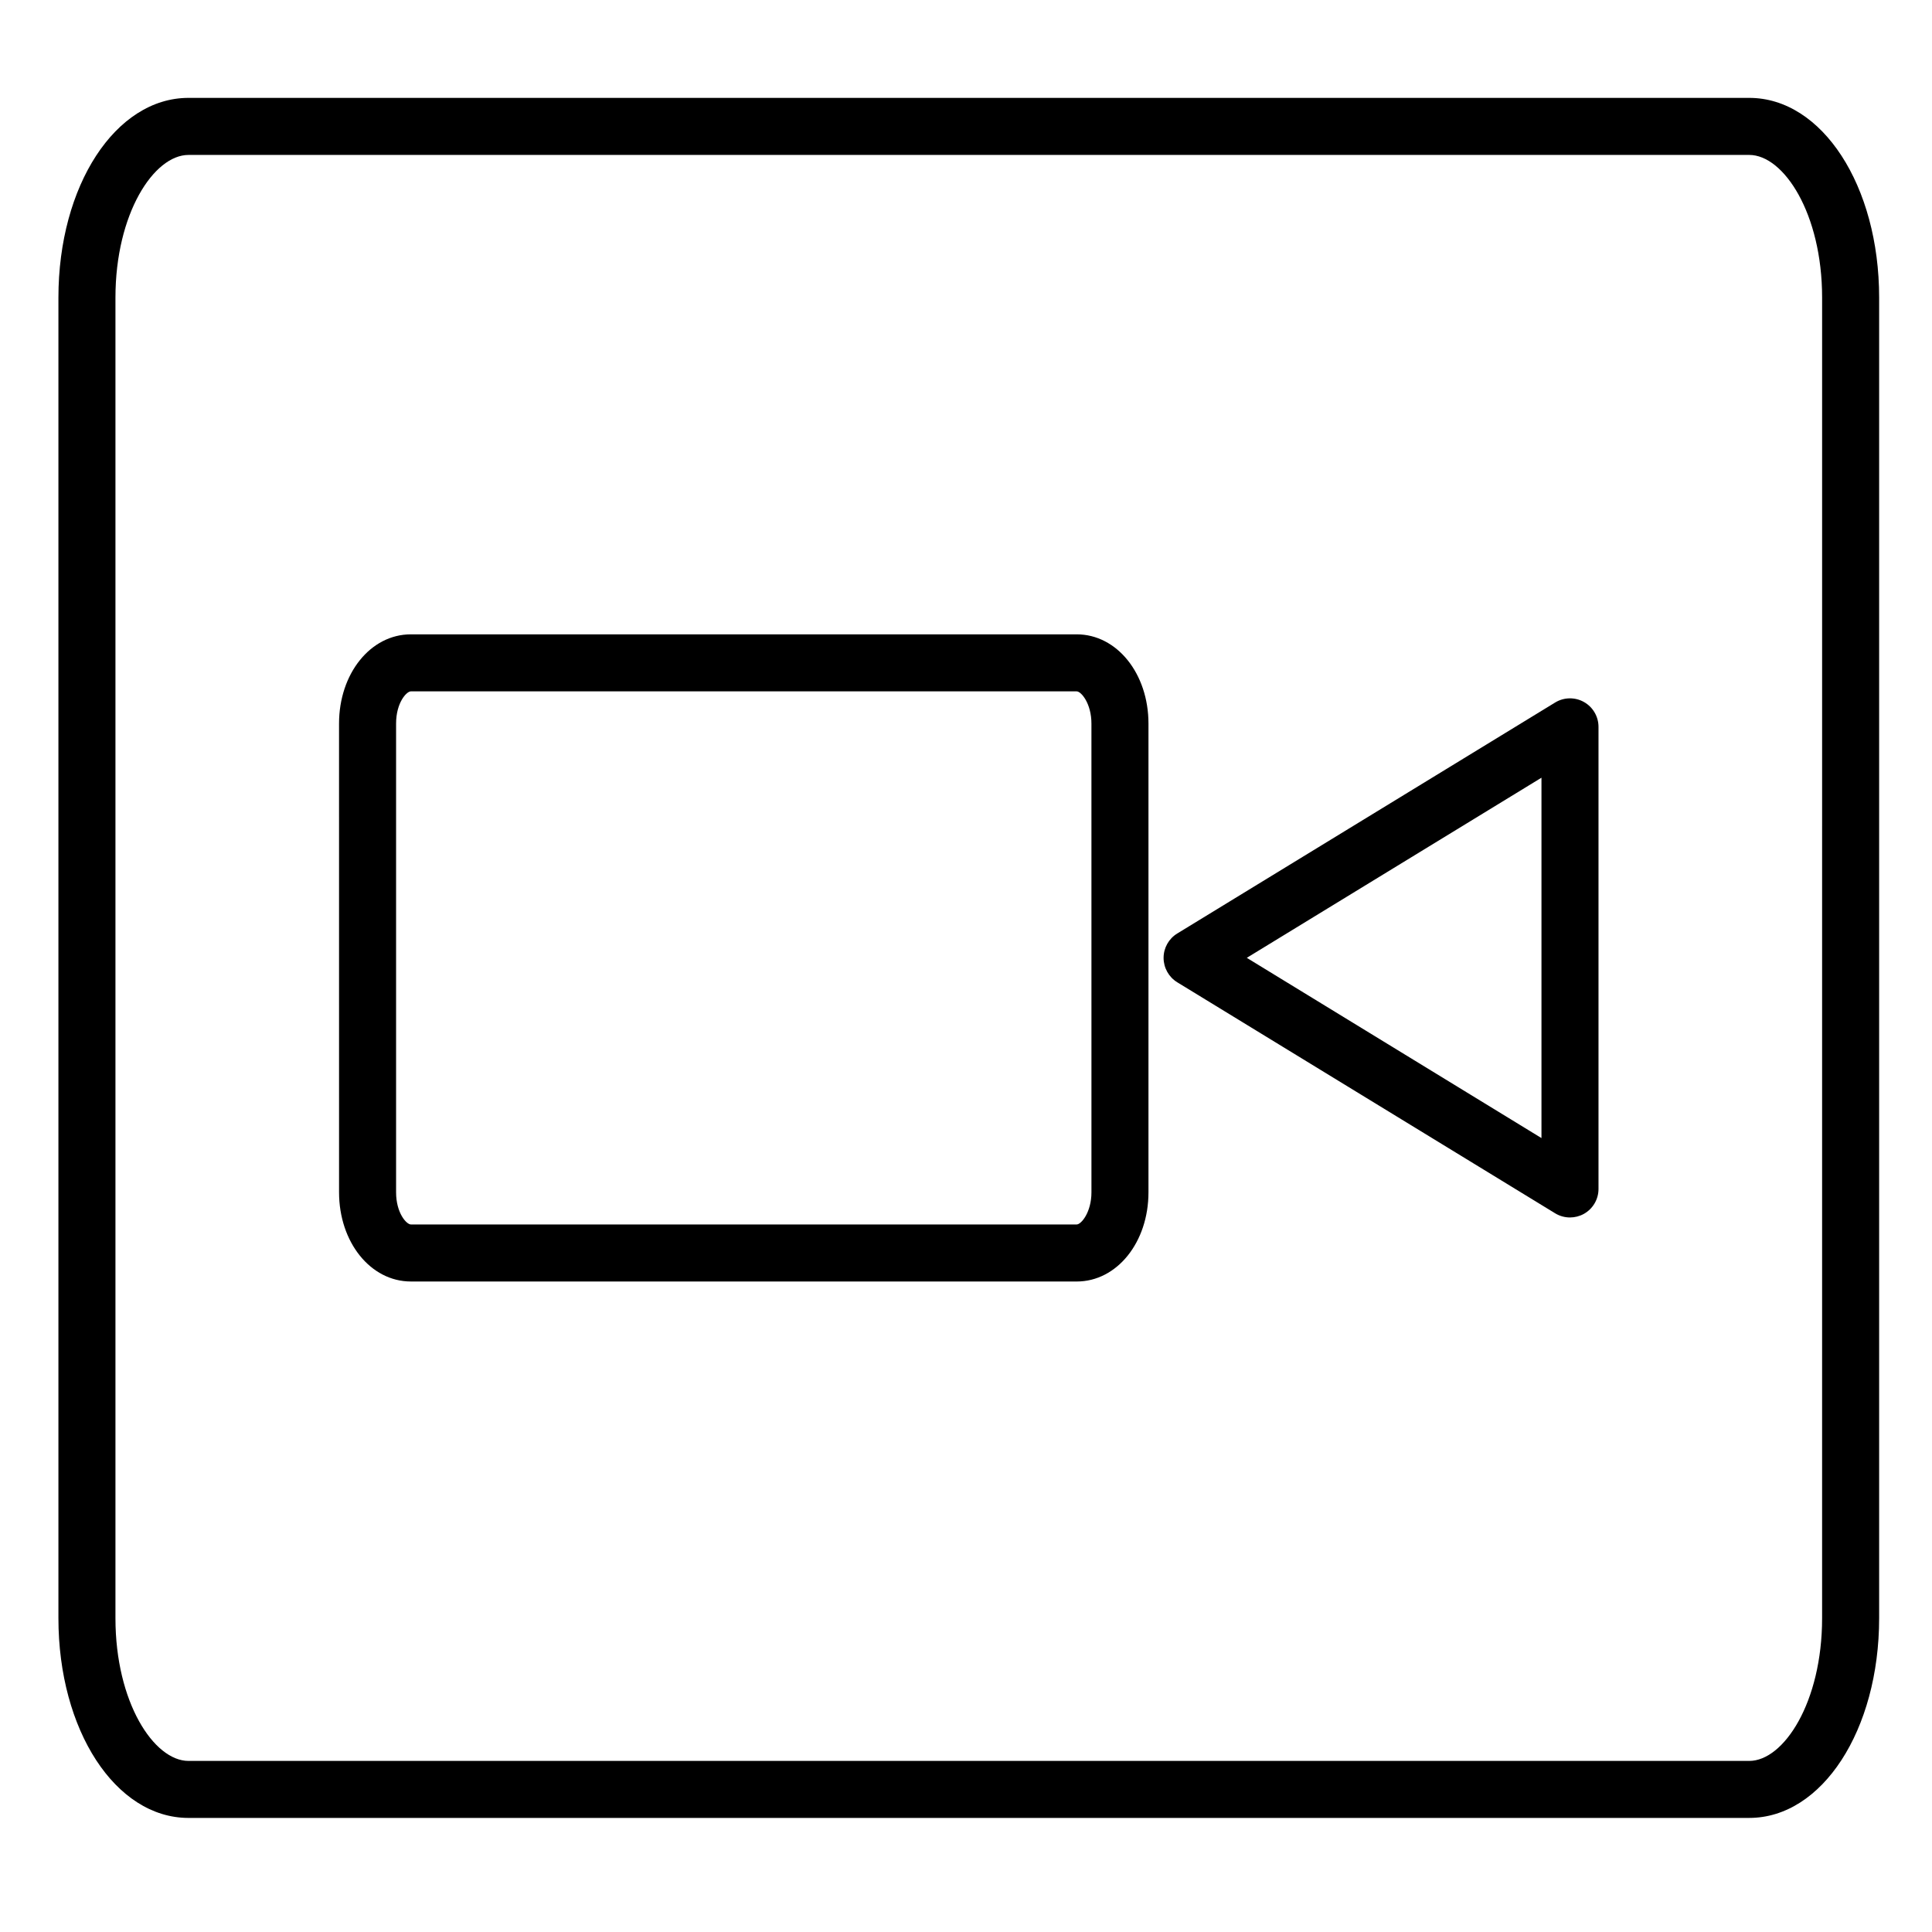 <?xml version="1.0" encoding="UTF-8"?>
<!-- The Best Svg Icon site in the world: iconSvg.co, Visit us! https://iconsvg.co -->
<svg fill="#000000" width="800px" height="800px" version="1.1" viewBox="144 144 512 512" xmlns="http://www.w3.org/2000/svg">
 <g>
  <path d="m607.56 625.77h-413.61c-19.332 0-34.469-23.246-34.469-52.93v-349.97c0-29.68 15.141-52.93 34.469-52.93h413.62c19.301 0 34.422 23.25 34.422 52.93v349.97c-0.004 29.676-15.125 52.926-34.426 52.926zm-413.61-440.71c-9.152 0-19.355 15.531-19.355 37.816v349.97c0 22.285 10.195 37.816 19.355 37.816h413.62c9.133 0 19.305-15.531 19.305-37.816l0.004-349.97c0-22.285-10.176-37.816-19.305-37.816z"/>
  <path d="m429.34 483.61h-176.46c-10.672 0-19.027-10.395-19.027-23.652l-0.004-124.19c0-13.266 8.359-23.66 19.027-23.66h176.46c10.664 0 19.02 10.395 19.02 23.66v124.19c0.008 13.262-8.352 23.656-19.02 23.656zm-176.46-156.39c-1.137 0-3.914 2.992-3.914 8.543v124.19c0 5.551 2.781 8.539 3.914 8.539h176.46c1.195 0 3.906-3.231 3.906-8.539l-0.004-124.19c0-5.316-2.711-8.543-3.906-8.543z"/>
  <path d="m560.06 466.64c-1.367 0-2.734-0.367-3.941-1.109l-100.14-61.219c-2.246-1.379-3.617-3.836-3.617-6.473 0-2.629 1.367-5.074 3.617-6.449l100.14-61.211c2.328-1.426 5.262-1.48 7.637-0.145 2.387 1.34 3.863 3.859 3.863 6.594v122.46c0 2.734-1.477 5.254-3.863 6.594-1.145 0.637-2.422 0.957-3.691 0.957zm-85.645-68.805 78.09 47.766v-95.5z"/>
 </g>
</svg>
